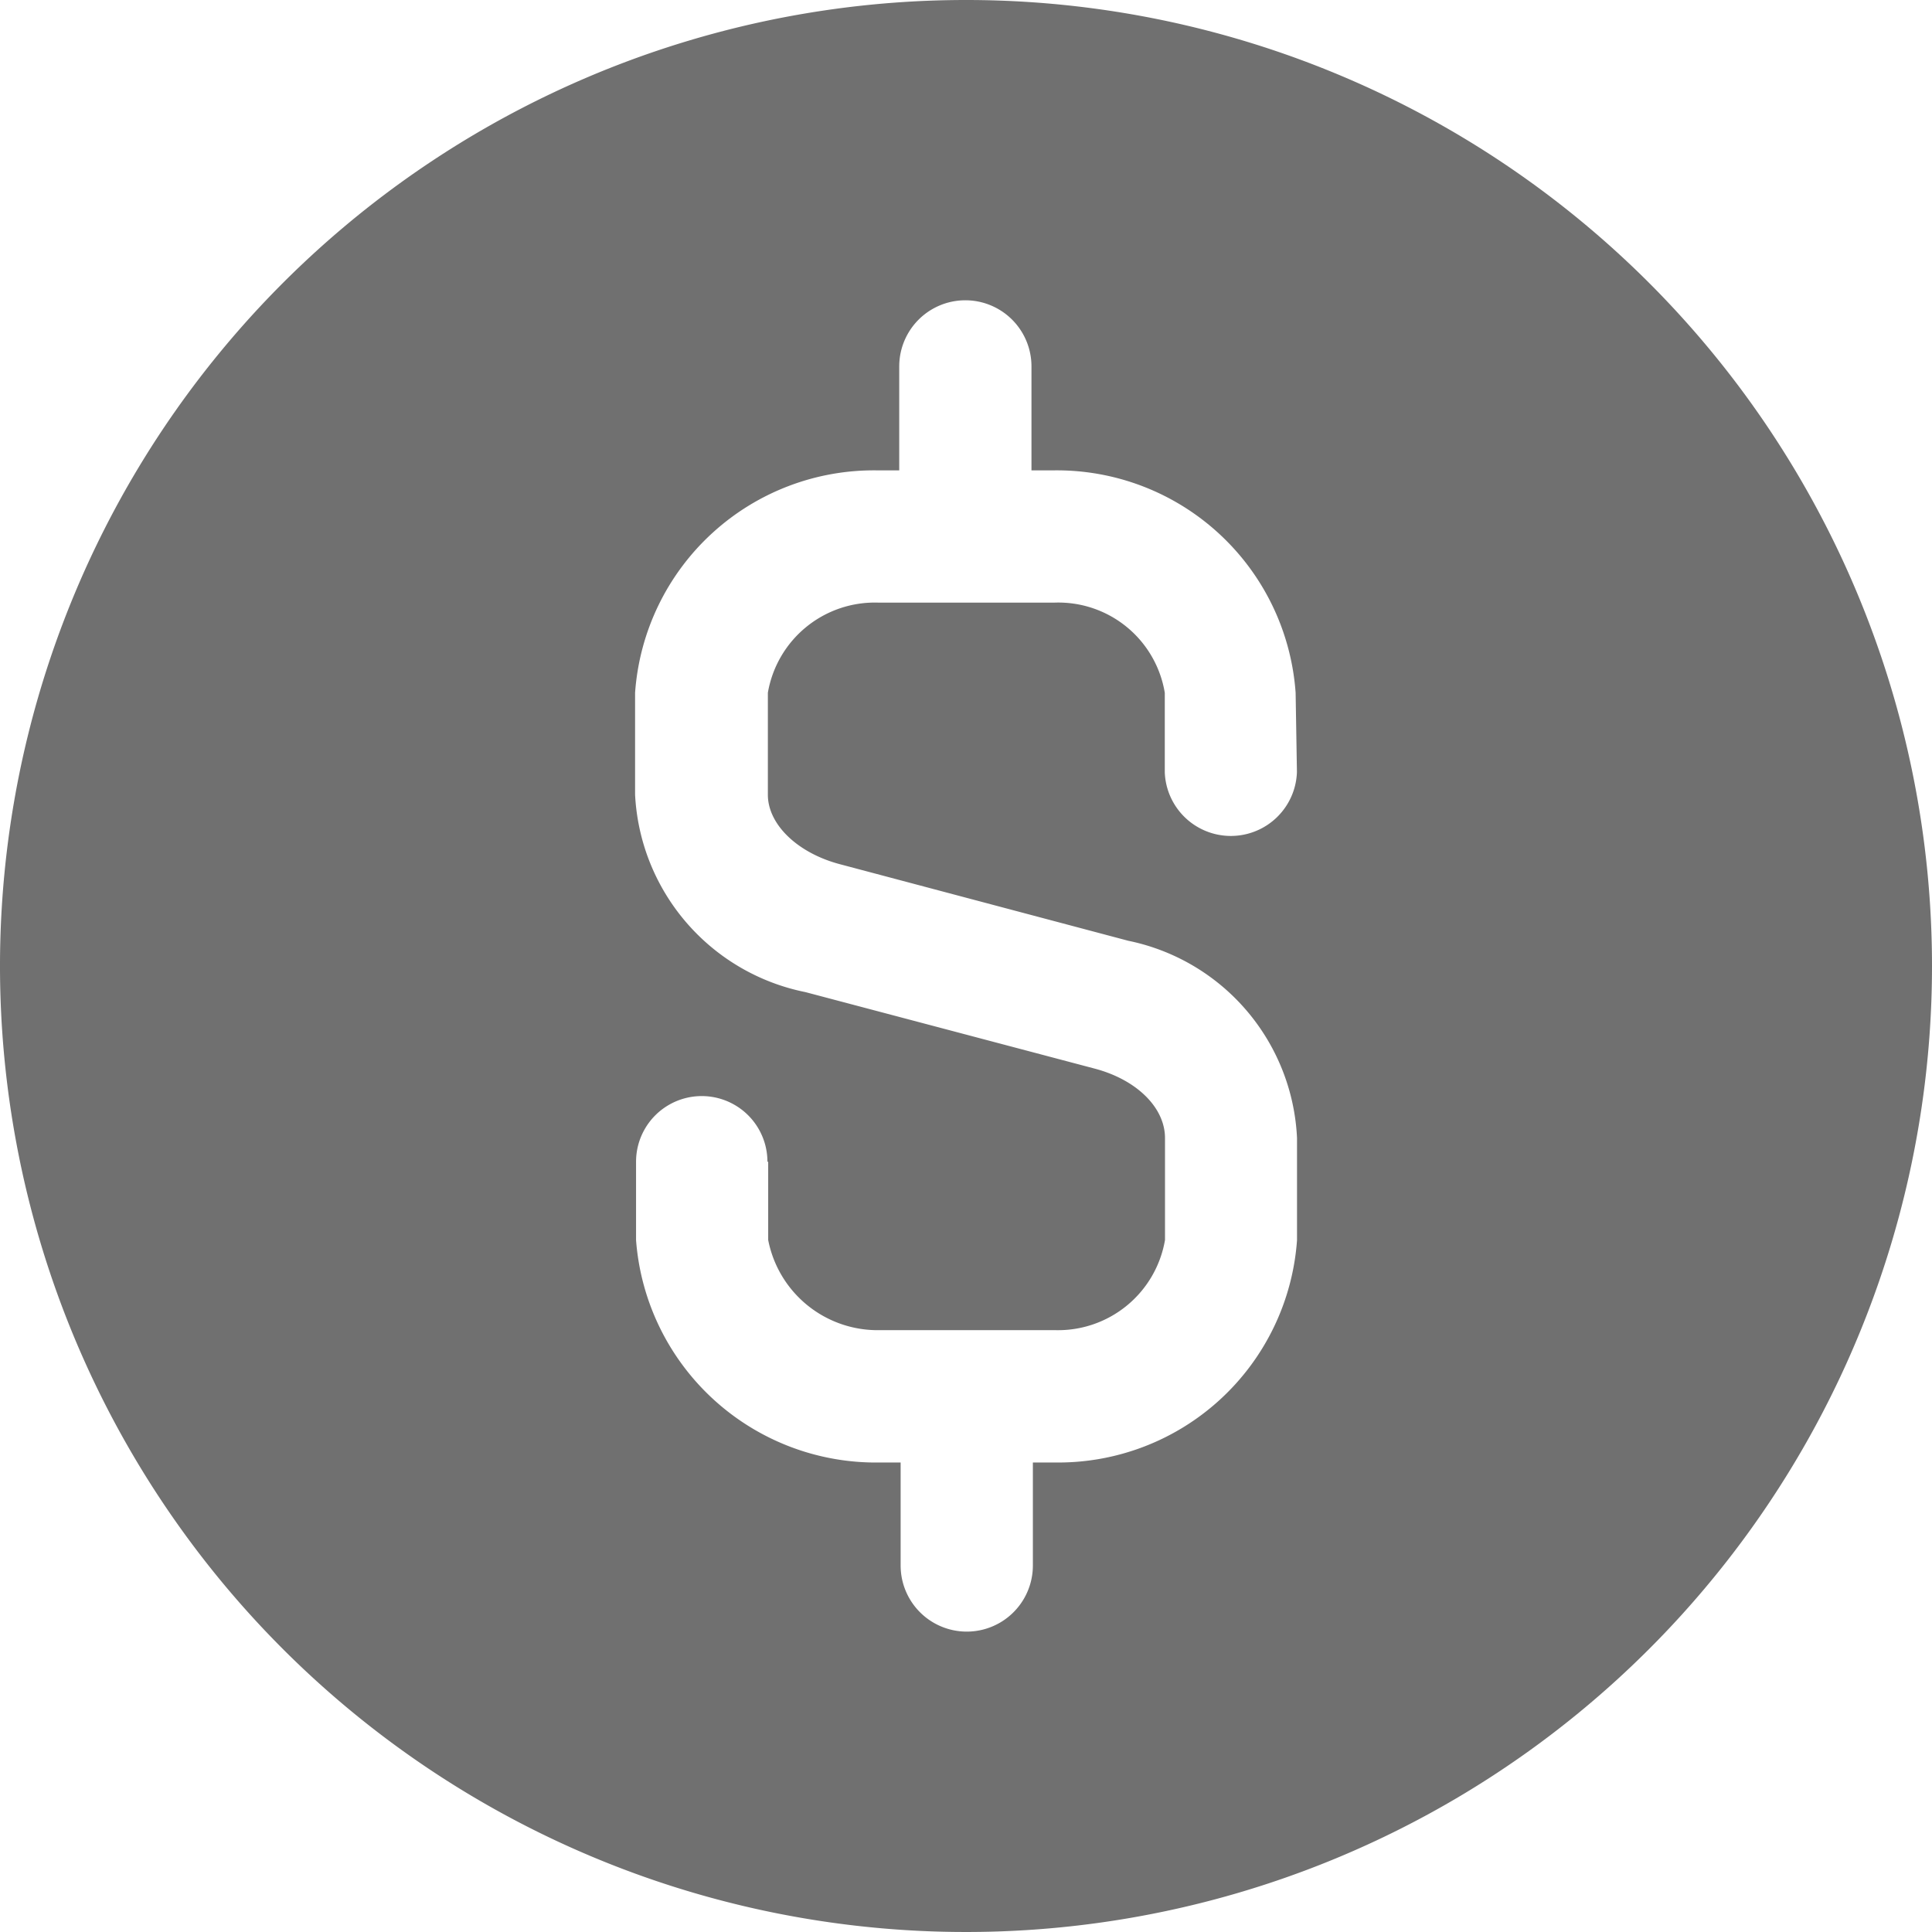 <svg xmlns="http://www.w3.org/2000/svg" width="17.912" height="17.911" viewBox="0 0 17.912 17.911"><defs><style>.a{fill:#707070;}</style></defs><path class="a" d="M117.489,60.253a8.956,8.956,0,1,0,8.956,8.956A8.955,8.955,0,0,0,117.489,60.253Zm3.068,7.148h0c0,.005,0,.009,0,.014a.613.613,0,0,1-1.225,0s0-.009,0-.014h0v-.725a1,1,0,0,0-1.022-.836h-1.635a1.006,1.006,0,0,0-1.023.836v.945c0,.275.274.54.667.644l2.674.71a1.96,1.96,0,0,1,1.565,1.83v.945a2.219,2.219,0,0,1-2.249,2.062h-.2v.937h0c0,.006,0,.012,0,.018a.613.613,0,0,1-1.226,0c0-.006,0-.012,0-.018h0v-.937h-.186a2.23,2.23,0,0,1-2.267-2.062v-.7s0-.006,0-.01,0-.006,0-.01v-.006h0a.609.609,0,0,1,1.218,0h.007v.725a1.034,1.034,0,0,0,1.04.836h1.617a1.006,1.006,0,0,0,1.022-.836v-.945c0-.282-.262-.541-.653-.644L116,69.451a1.97,1.97,0,0,1-1.579-1.83v-.945a2.219,2.219,0,0,1,2.249-2.062h.2v-.946h0c0-.006,0-.012,0-.018a.613.613,0,0,1,1.226,0c0,.007,0,.012,0,.018h0v.946h.2a2.219,2.219,0,0,1,2.249,2.062Z" transform="translate(-108.533 -60.253)"/></svg>